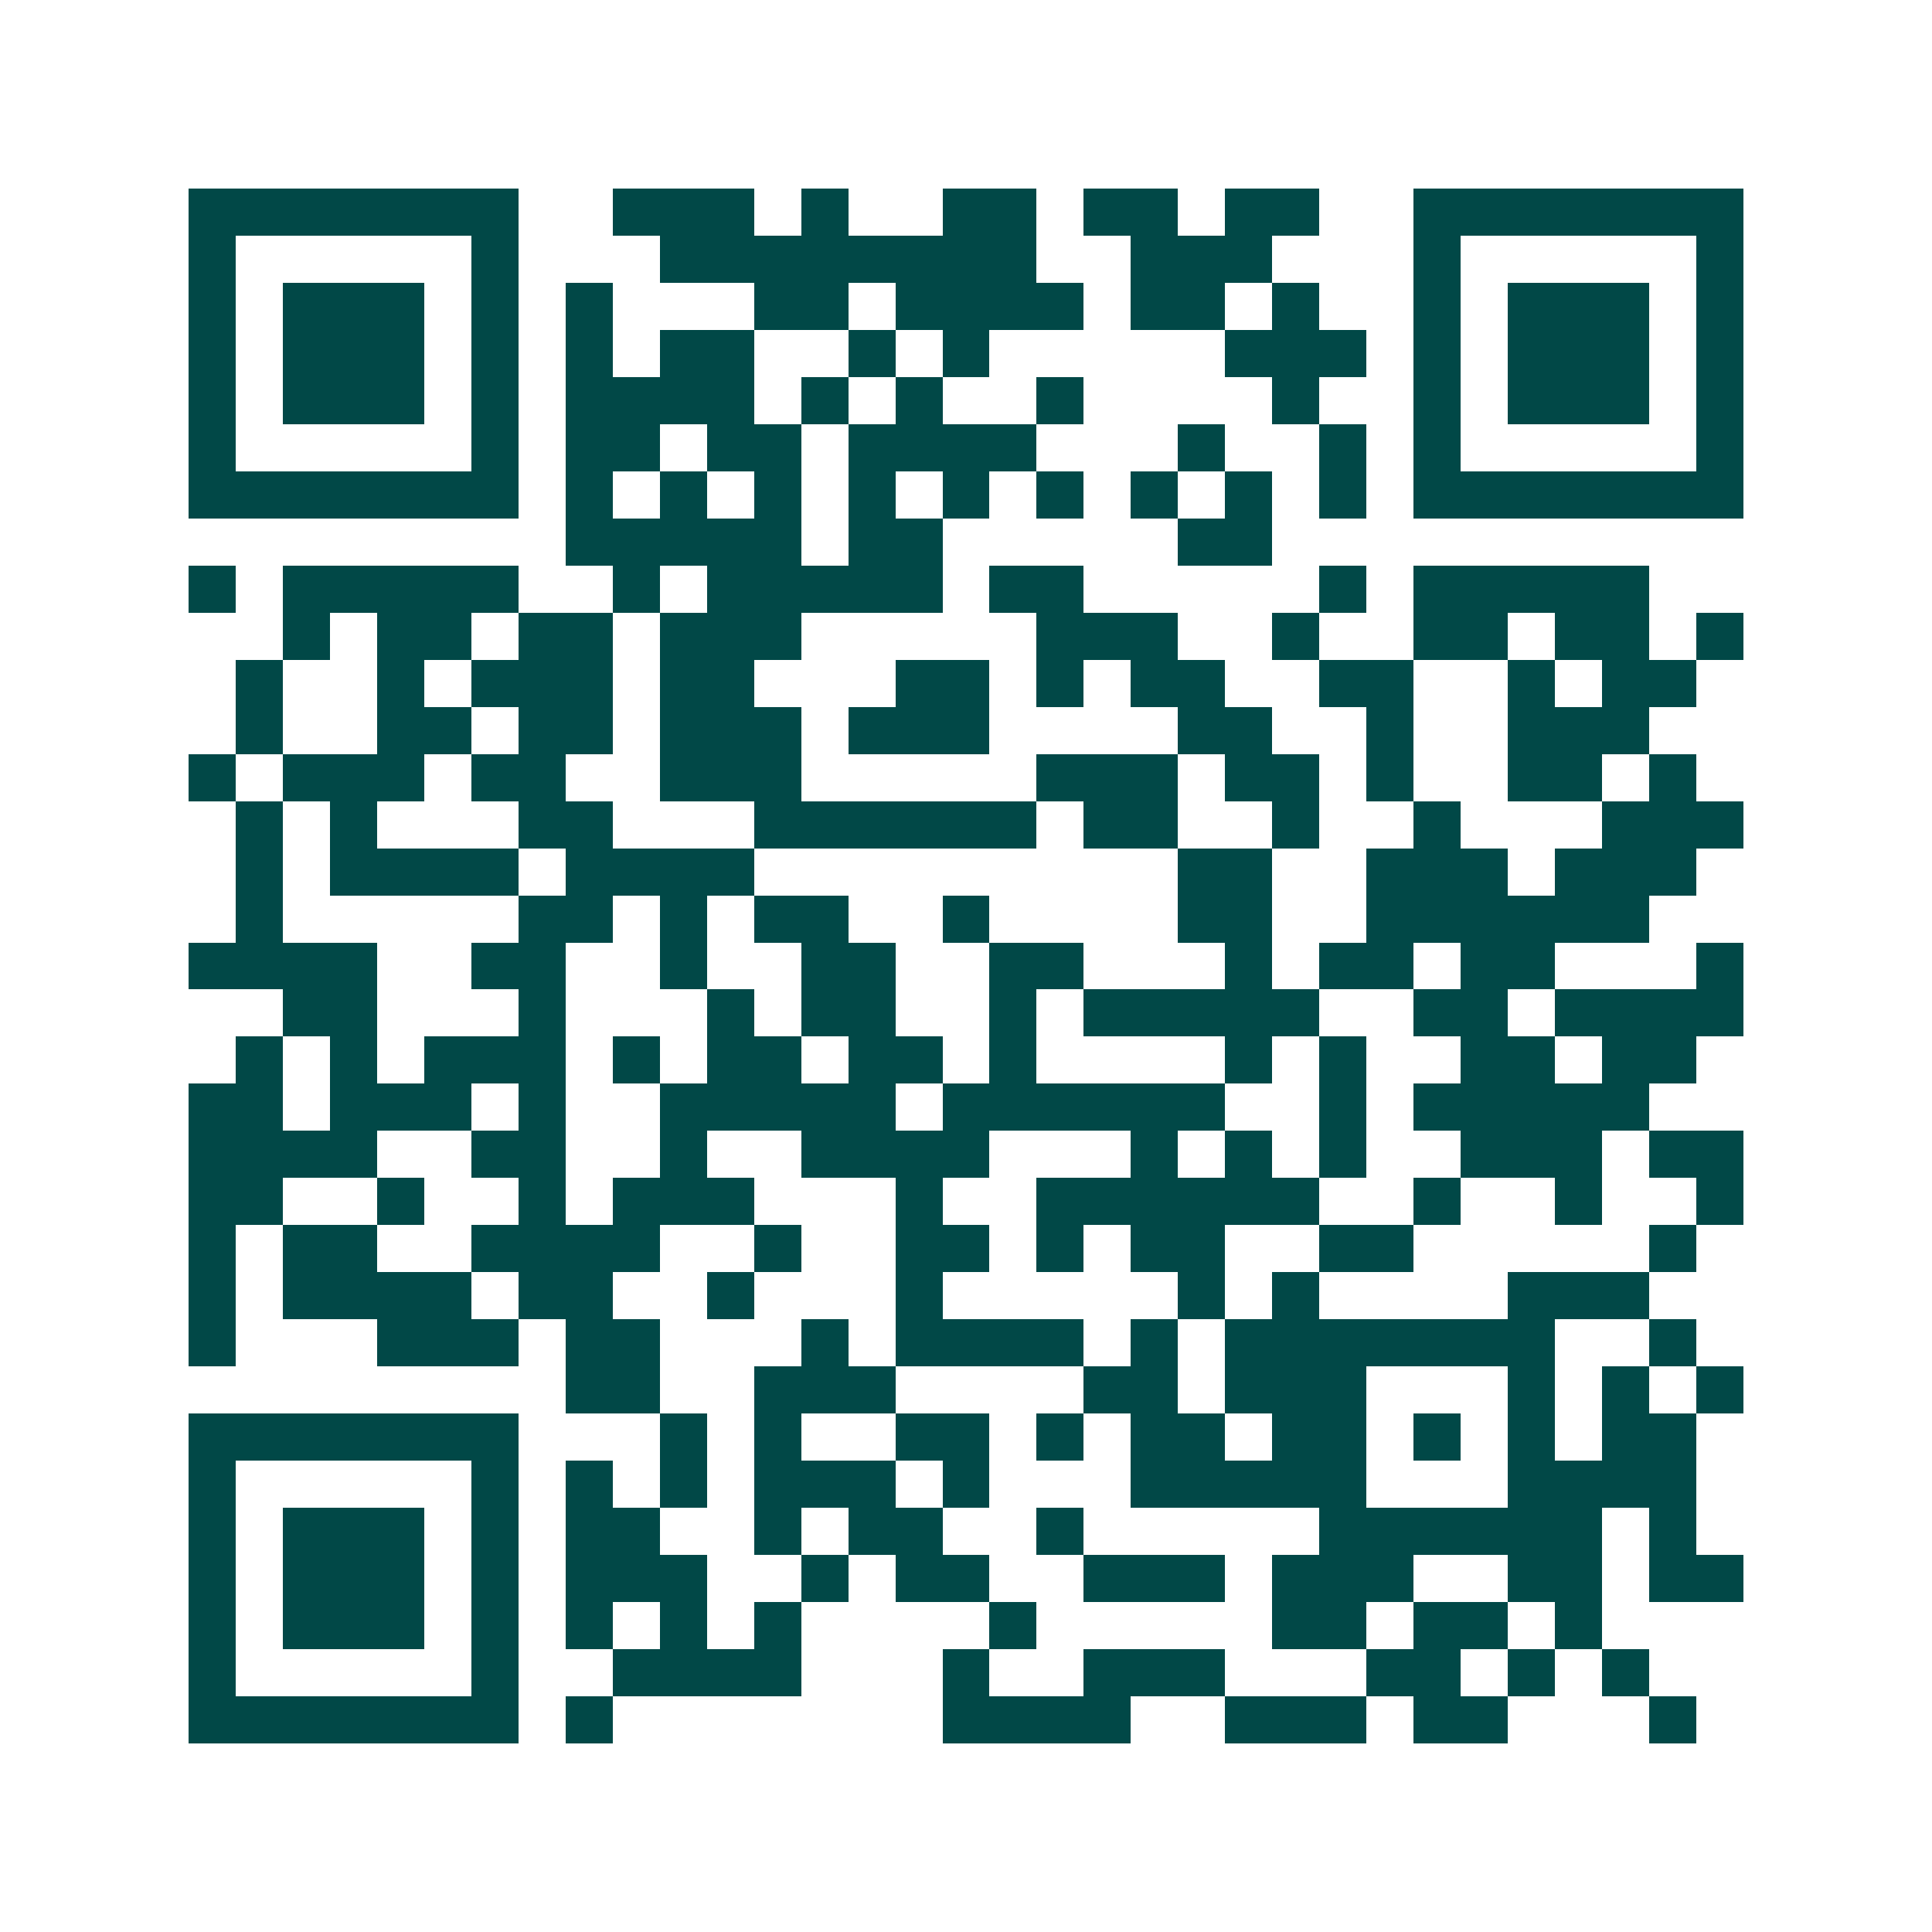 <svg xmlns="http://www.w3.org/2000/svg" width="200" height="200" viewBox="0 0 41 41" shape-rendering="crispEdges"><path fill="#ffffff" d="M0 0h41v41H0z"/><path stroke="#014847" d="M4 4.5h7m2 0h3m1 0h1m2 0h2m1 0h2m1 0h2m2 0h7M4 5.5h1m5 0h1m3 0h8m2 0h3m3 0h1m5 0h1M4 6.5h1m1 0h3m1 0h1m1 0h1m3 0h2m1 0h4m1 0h2m1 0h1m2 0h1m1 0h3m1 0h1M4 7.5h1m1 0h3m1 0h1m1 0h1m1 0h2m2 0h1m1 0h1m5 0h3m1 0h1m1 0h3m1 0h1M4 8.5h1m1 0h3m1 0h1m1 0h4m1 0h1m1 0h1m2 0h1m4 0h1m2 0h1m1 0h3m1 0h1M4 9.5h1m5 0h1m1 0h2m1 0h2m1 0h4m3 0h1m2 0h1m1 0h1m5 0h1M4 10.5h7m1 0h1m1 0h1m1 0h1m1 0h1m1 0h1m1 0h1m1 0h1m1 0h1m1 0h1m1 0h7M12 11.5h5m1 0h2m5 0h2M4 12.5h1m1 0h5m2 0h1m1 0h5m1 0h2m5 0h1m1 0h5M6 13.5h1m1 0h2m1 0h2m1 0h3m5 0h3m2 0h1m2 0h2m1 0h2m1 0h1M5 14.5h1m2 0h1m1 0h3m1 0h2m3 0h2m1 0h1m1 0h2m2 0h2m2 0h1m1 0h2M5 15.5h1m2 0h2m1 0h2m1 0h3m1 0h3m4 0h2m2 0h1m2 0h3M4 16.5h1m1 0h3m1 0h2m2 0h3m5 0h3m1 0h2m1 0h1m2 0h2m1 0h1M5 17.5h1m1 0h1m3 0h2m3 0h6m1 0h2m2 0h1m2 0h1m3 0h3M5 18.5h1m1 0h4m1 0h4m9 0h2m2 0h3m1 0h3M5 19.5h1m5 0h2m1 0h1m1 0h2m2 0h1m4 0h2m2 0h6M4 20.5h4m2 0h2m2 0h1m2 0h2m2 0h2m3 0h1m1 0h2m1 0h2m3 0h1M6 21.5h2m3 0h1m3 0h1m1 0h2m2 0h1m1 0h5m2 0h2m1 0h4M5 22.5h1m1 0h1m1 0h3m1 0h1m1 0h2m1 0h2m1 0h1m4 0h1m1 0h1m2 0h2m1 0h2M4 23.5h2m1 0h3m1 0h1m2 0h5m1 0h6m2 0h1m1 0h5M4 24.5h4m2 0h2m2 0h1m2 0h4m3 0h1m1 0h1m1 0h1m2 0h3m1 0h2M4 25.5h2m2 0h1m2 0h1m1 0h3m3 0h1m2 0h6m2 0h1m2 0h1m2 0h1M4 26.5h1m1 0h2m2 0h4m2 0h1m2 0h2m1 0h1m1 0h2m2 0h2m5 0h1M4 27.5h1m1 0h4m1 0h2m2 0h1m3 0h1m5 0h1m1 0h1m4 0h3M4 28.5h1m3 0h3m1 0h2m3 0h1m1 0h4m1 0h1m1 0h7m2 0h1M12 29.5h2m2 0h3m4 0h2m1 0h3m3 0h1m1 0h1m1 0h1M4 30.5h7m3 0h1m1 0h1m2 0h2m1 0h1m1 0h2m1 0h2m1 0h1m1 0h1m1 0h2M4 31.5h1m5 0h1m1 0h1m1 0h1m1 0h3m1 0h1m3 0h5m3 0h4M4 32.5h1m1 0h3m1 0h1m1 0h2m2 0h1m1 0h2m2 0h1m5 0h6m1 0h1M4 33.5h1m1 0h3m1 0h1m1 0h3m2 0h1m1 0h2m2 0h3m1 0h3m2 0h2m1 0h2M4 34.5h1m1 0h3m1 0h1m1 0h1m1 0h1m1 0h1m4 0h1m5 0h2m1 0h2m1 0h1M4 35.5h1m5 0h1m2 0h4m3 0h1m2 0h3m3 0h2m1 0h1m1 0h1M4 36.5h7m1 0h1m7 0h4m2 0h3m1 0h2m3 0h1"/></svg>
